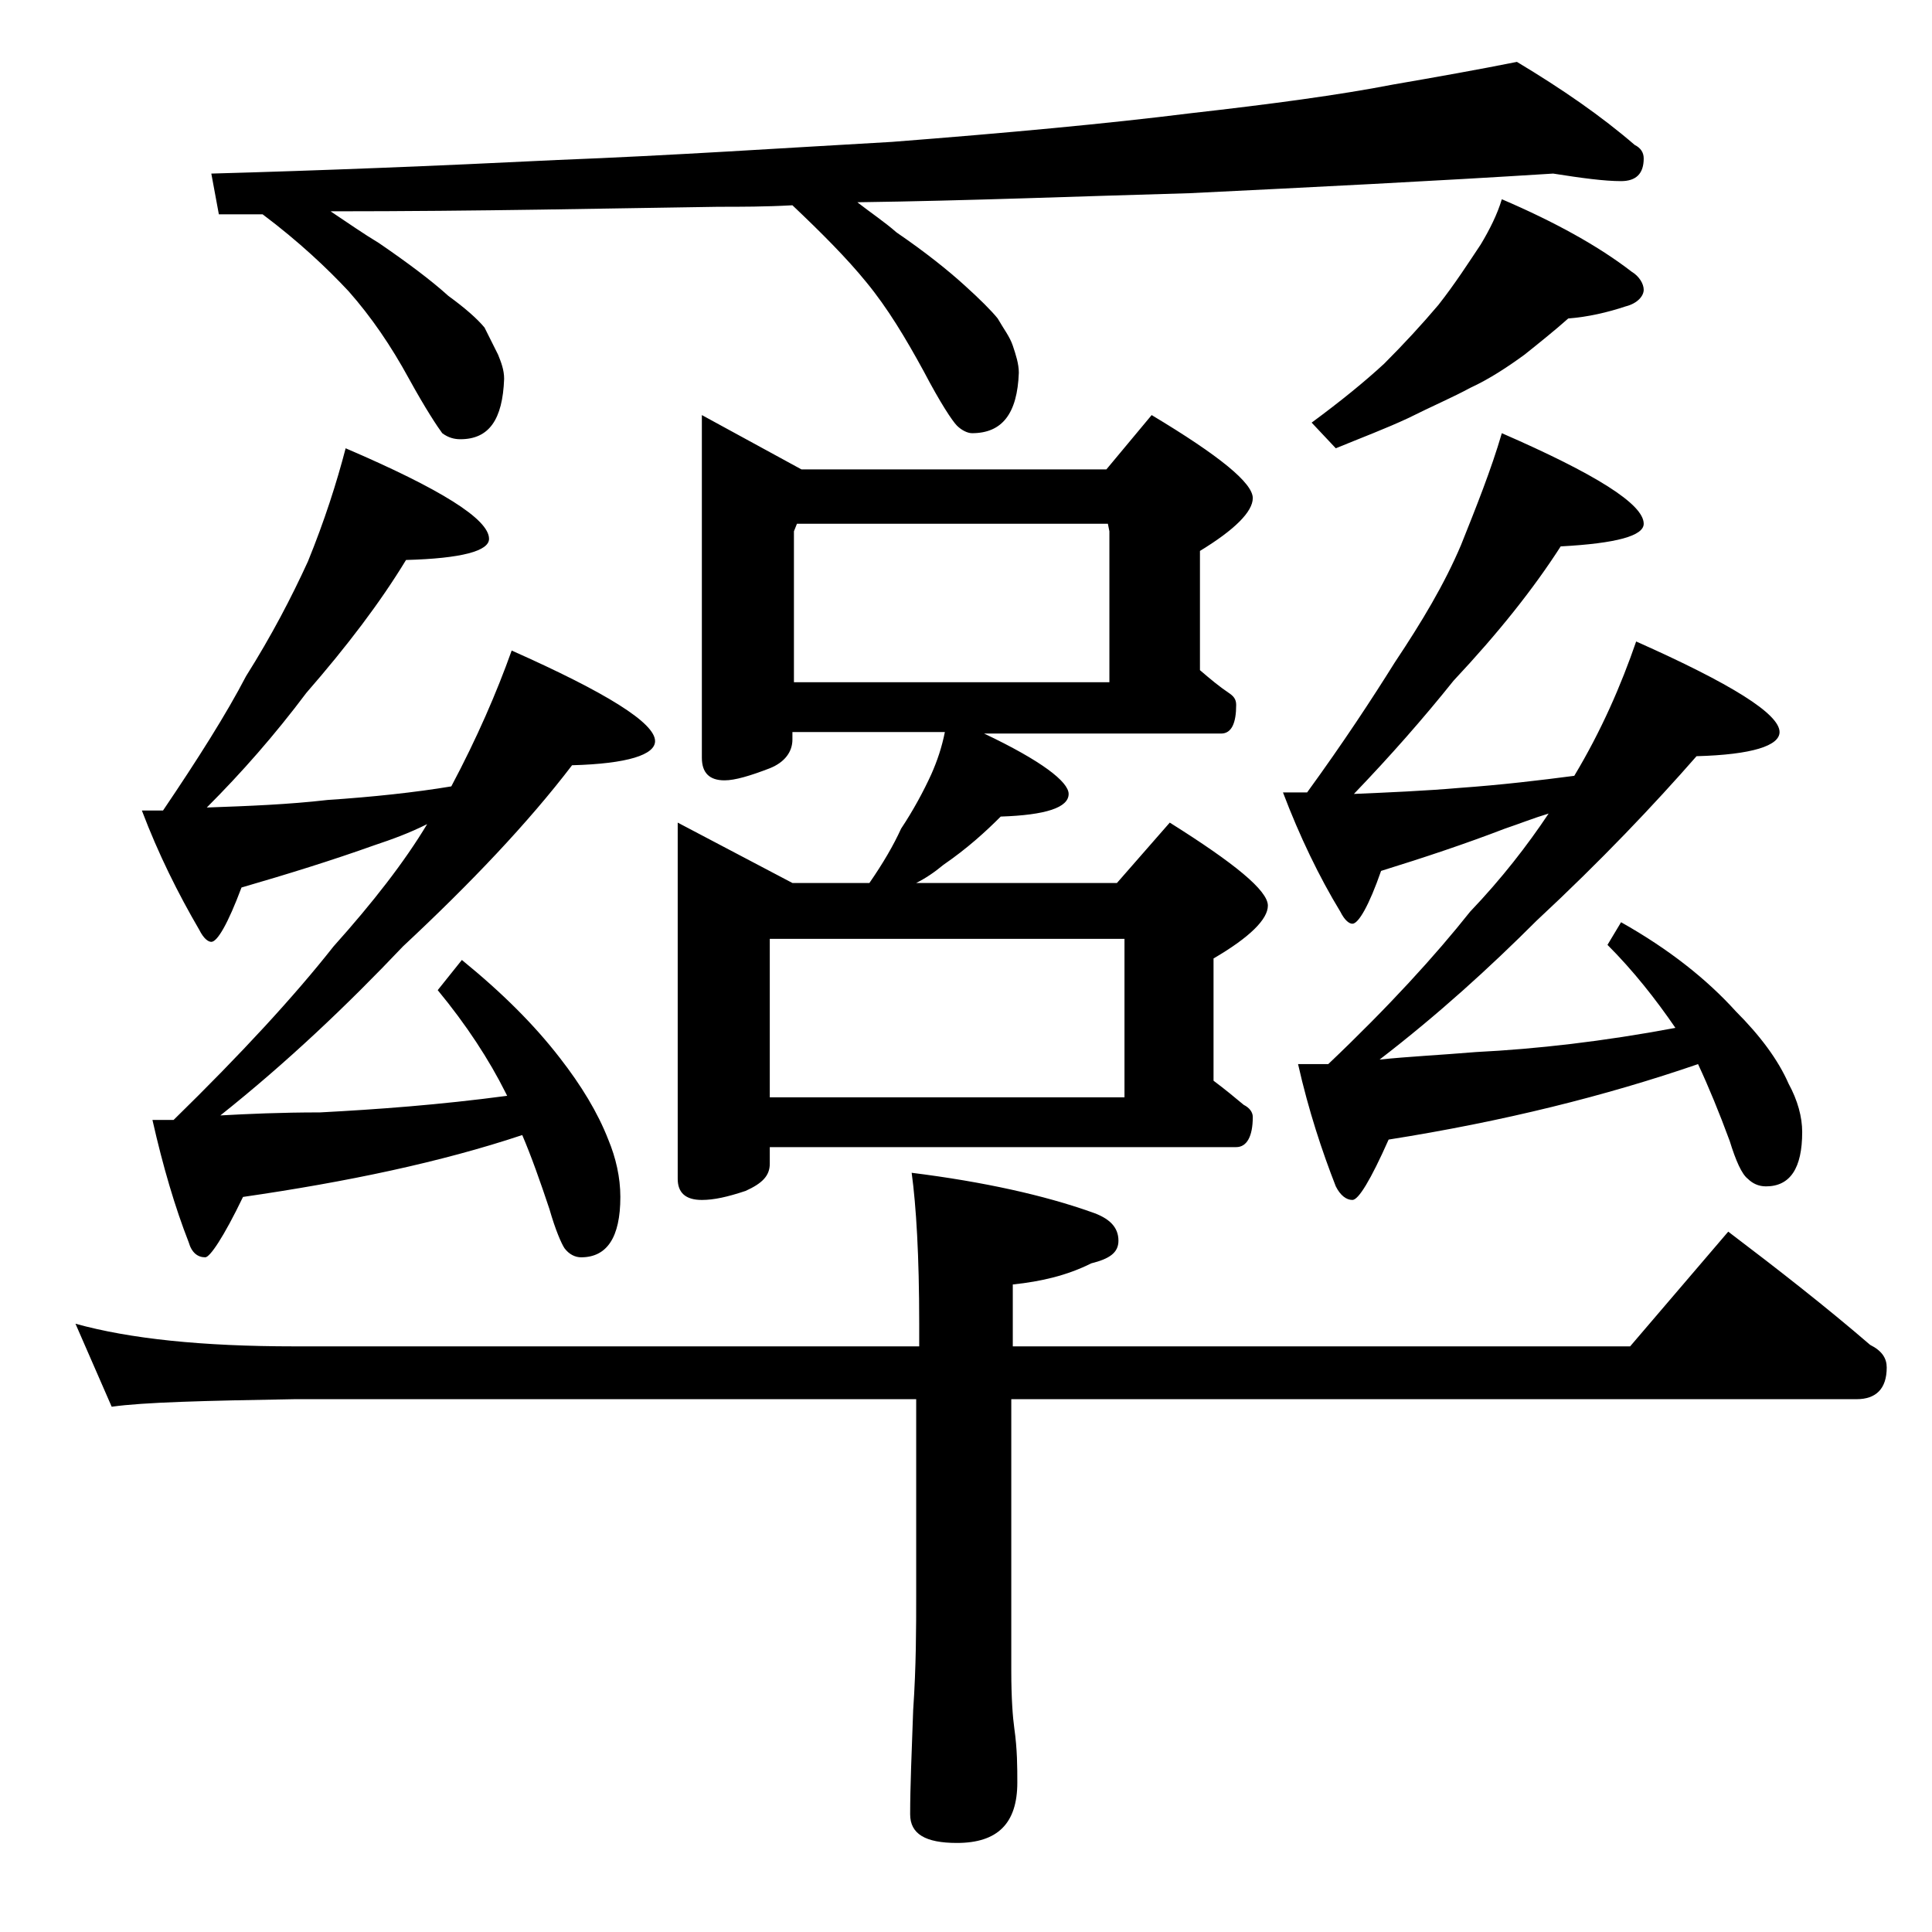 <?xml version="1.0" encoding="utf-8"?>
<!-- Generator: Adobe Illustrator 18.0.0, SVG Export Plug-In . SVG Version: 6.00 Build 0)  -->
<!DOCTYPE svg PUBLIC "-//W3C//DTD SVG 1.1//EN" "http://www.w3.org/Graphics/SVG/1.1/DTD/svg11.dtd">
<svg version="1.1" id="Layer_1" xmlns="http://www.w3.org/2000/svg" xmlns:xlink="http://www.w3.org/1999/xlink" x="0px" y="0px"
	 viewBox="0 0 128 128" enable-background="new 0 0 128 128" xml:space="preserve">
<path d="M5,87.7c3.6,1,8.4,1.5,14.5,1.5h41.4v-1.5c0-4.5-0.2-7.8-0.5-10c4.8,0.6,8.8,1.5,11.9,2.6c1.2,0.4,1.8,1,1.8,1.9
	c0,0.8-0.6,1.2-1.8,1.5c-1.6,0.8-3.3,1.2-5.2,1.4v4.1h40.9l6.5-7.6c3.3,2.5,6.5,5,9.4,7.5c0.8,0.4,1.1,0.9,1.1,1.5
	c0,1.4-0.7,2.1-2,2.1H67v18c0,1.8,0.1,3.1,0.2,3.8c0.2,1.4,0.2,2.6,0.2,3.6c0,2.7-1.3,4-4,4c-2.1,0-3.1-0.6-3.1-1.9
	c0-1.8,0.1-4.1,0.2-6.9c0.2-2.9,0.2-5.5,0.2-7.6v-13H19.5c-5.9,0.1-10,0.2-12.1,0.5L5,87.7z M22.9,29.7c6.3,2.7,9.5,4.7,9.5,6
	c0,0.8-1.8,1.3-5.5,1.4c-1.7,2.8-3.9,5.7-6.6,8.8c-2.1,2.8-4.3,5.3-6.6,7.6c2.8-0.1,5.4-0.2,8-0.5c3-0.2,5.8-0.5,8.2-0.9
	c1.7-3.2,3-6.2,4-9c6.3,2.8,9.5,4.8,9.5,6c0,0.9-1.8,1.5-5.5,1.6c-2.9,3.8-6.7,7.8-11.2,12c-3.7,3.9-7.7,7.7-12.1,11.2
	c1.8-0.1,4-0.2,6.6-0.2c3.8-0.2,7.9-0.5,12.4-1.1l-0.1-0.2c-1.1-2.2-2.6-4.5-4.5-6.8l1.6-2c2.7,2.2,4.8,4.3,6.5,6.5
	c1.4,1.8,2.5,3.6,3.2,5.4c0.5,1.2,0.8,2.5,0.8,3.8c0,2.7-0.9,4-2.6,4c-0.4,0-0.8-0.2-1.1-0.6c-0.2-0.3-0.6-1.2-1-2.6
	c-0.6-1.8-1.2-3.5-1.8-4.9c-5.4,1.8-11.6,3.1-18.5,4.1c-1.3,2.7-2.2,4-2.5,4c-0.5,0-0.9-0.3-1.1-1c-0.9-2.3-1.7-5-2.4-8.1h1.4
	c4.5-4.4,8-8.2,10.6-11.5c2.6-2.9,4.7-5.6,6.2-8.1c-1.2,0.6-2.3,1-3.5,1.4c-2.8,1-5.7,1.9-8.8,2.8c-0.9,2.4-1.6,3.6-2,3.6
	c-0.2,0-0.5-0.2-0.8-0.8c-1.4-2.4-2.7-5-3.8-7.9h1.4c2.3-3.4,4.2-6.4,5.5-8.9c1.7-2.7,3-5.2,4.1-7.6C21.5,34.5,22.3,32,22.9,29.7z
	 M17.4,14.2h-2.9L14,11.5c7.2-0.2,14.8-0.5,22.9-0.9c7.7-0.3,15.1-0.8,22.2-1.2c7.7-0.6,14.2-1.2,19.8-1.9c5.3-0.6,9.8-1.2,13.4-1.9
	c2.9-0.5,5.7-1,8.2-1.5c3,1.8,5.6,3.6,7.8,5.5c0.4,0.2,0.6,0.5,0.6,0.9c0,1-0.5,1.5-1.5,1.5c-1.1,0-2.6-0.2-4.5-0.5
	C95,12,87,12.4,78.8,12.8c-7.2,0.2-14.6,0.5-22,0.6c0.9,0.7,1.8,1.3,2.6,2c1.9,1.3,3.4,2.5,4.5,3.5c1,0.9,1.8,1.7,2.2,2.2
	c0.4,0.7,0.8,1.2,1,1.8c0.2,0.6,0.4,1.2,0.4,1.8c-0.1,2.7-1.1,4-3.1,4c-0.3,0-0.7-0.2-1-0.5c-0.3-0.3-1.1-1.5-2.2-3.6
	c-1.2-2.2-2.4-4.2-3.8-5.9c-1.3-1.6-3-3.3-4.9-5.1c-1.8,0.1-3.4,0.1-4.9,0.1C40.5,13.8,31.9,14,21.9,14c1.2,0.8,2.2,1.5,3.2,2.1
	c1.9,1.3,3.5,2.5,4.6,3.5c1.1,0.8,1.9,1.5,2.4,2.1c0.3,0.6,0.6,1.2,0.9,1.8c0.2,0.5,0.4,1,0.4,1.6c-0.1,2.7-1,4-2.9,4
	c-0.4,0-0.8-0.1-1.2-0.4c-0.3-0.4-1.1-1.6-2.2-3.6c-1.2-2.2-2.5-4.1-4-5.8C21.7,17.8,19.8,16,17.4,14.2z M46.5,27.5l6.6,3.6h20.2
	l3-3.6C80.8,30.2,83,32,83,33c0,0.9-1.2,2.1-3.5,3.5v7.9c0.7,0.6,1.3,1.1,1.9,1.5c0.3,0.2,0.5,0.4,0.5,0.8c0,1.2-0.3,1.9-1,1.9H65.2
	c3.8,1.8,5.6,3.2,5.6,4c0,0.9-1.5,1.4-4.5,1.5c-1,1-2.2,2.1-3.8,3.2c-0.6,0.5-1.2,0.9-1.8,1.2H74l3.5-4C81.8,57.2,84,59,84,60
	c0,0.9-1.2,2.1-3.6,3.5v8.1c0.8,0.6,1.4,1.1,2,1.6c0.4,0.2,0.6,0.5,0.6,0.8c0,1.3-0.4,2-1.1,2H51v1.1c0,0.8-0.5,1.3-1.6,1.8
	c-1.2,0.4-2.1,0.6-2.9,0.6c-1.1,0-1.6-0.5-1.6-1.4V54.5l7.6,4h5.1c0.9-1.3,1.6-2.5,2.1-3.6c0.8-1.2,1.5-2.5,2-3.6
	c0.4-0.9,0.7-1.8,0.9-2.8H52.5V49c0,0.8-0.5,1.5-1.5,1.9c-1.3,0.5-2.3,0.8-3,0.8c-1,0-1.5-0.5-1.5-1.5V27.5z M51,72.7h23.5V62.2H51
	V72.7z M52.5,45.2h21v-10l-0.1-0.5H52.8l-0.2,0.5V45.2z M99.5,28.7c6.2,2.7,9.4,4.7,9.4,6c0,0.8-1.8,1.3-5.5,1.5
	c-1.8,2.8-4.1,5.7-7.1,8.9c-2,2.5-4.2,5-6.6,7.5c2.3-0.1,4.7-0.2,7-0.4c2.8-0.2,5.3-0.5,7.6-0.8c1.8-3,3.1-6,4.1-8.9
	c6.3,2.8,9.5,4.8,9.5,6c0,0.9-1.8,1.5-5.5,1.6c-2.8,3.2-6.3,6.9-10.6,10.9c-3.1,3.1-6.5,6.2-10.4,9.2c1.9-0.2,4-0.3,6.4-0.5
	c4-0.2,8.4-0.7,13.2-1.6c-1.3-1.9-2.8-3.8-4.5-5.5l0.9-1.5c3.2,1.8,5.7,3.8,7.6,5.9c1.6,1.6,2.8,3.2,3.5,4.8
	c0.6,1.1,0.9,2.2,0.9,3.2c0,2.4-0.8,3.6-2.4,3.6c-0.5,0-0.9-0.2-1.2-0.5c-0.4-0.3-0.8-1.2-1.2-2.5c-0.7-1.9-1.4-3.6-2.1-5.1
	c-6.1,2.1-12.9,3.8-20.5,5c-1.2,2.7-2,4-2.4,4c-0.4,0-0.8-0.3-1.1-0.9c-0.9-2.3-1.8-5-2.5-8.1h2c4-3.8,7.1-7.2,9.4-10.1
	c2.1-2.2,3.8-4.4,5.2-6.5c-1,0.3-2,0.7-2.9,1c-2.6,1-5.3,1.9-8.2,2.8c-0.8,2.3-1.5,3.5-1.9,3.5c-0.2,0-0.5-0.2-0.8-0.8
	c-1.4-2.3-2.7-5-3.8-7.9h1.6c2.4-3.3,4.3-6.2,5.8-8.6c1.8-2.7,3.3-5.2,4.4-7.8C97.8,33.6,98.8,31.1,99.5,28.7z M99.5,13.2
	c3.5,1.5,6.4,3.1,8.6,4.8c0.5,0.3,0.8,0.8,0.8,1.2s-0.4,0.9-1.2,1.1c-1.2,0.4-2.5,0.7-3.8,0.8c-0.9,0.8-1.9,1.6-2.9,2.4
	c-1.1,0.8-2.3,1.6-3.6,2.2c-1.1,0.6-2.5,1.2-4.1,2c-1.5,0.7-3.1,1.3-4.8,2L86.9,28c1.9-1.4,3.5-2.7,4.8-3.9c1.3-1.3,2.5-2.6,3.6-3.9
	c1.1-1.4,2-2.8,2.8-4C98.7,15.2,99.2,14.2,99.5,13.2z"/>
</svg>
